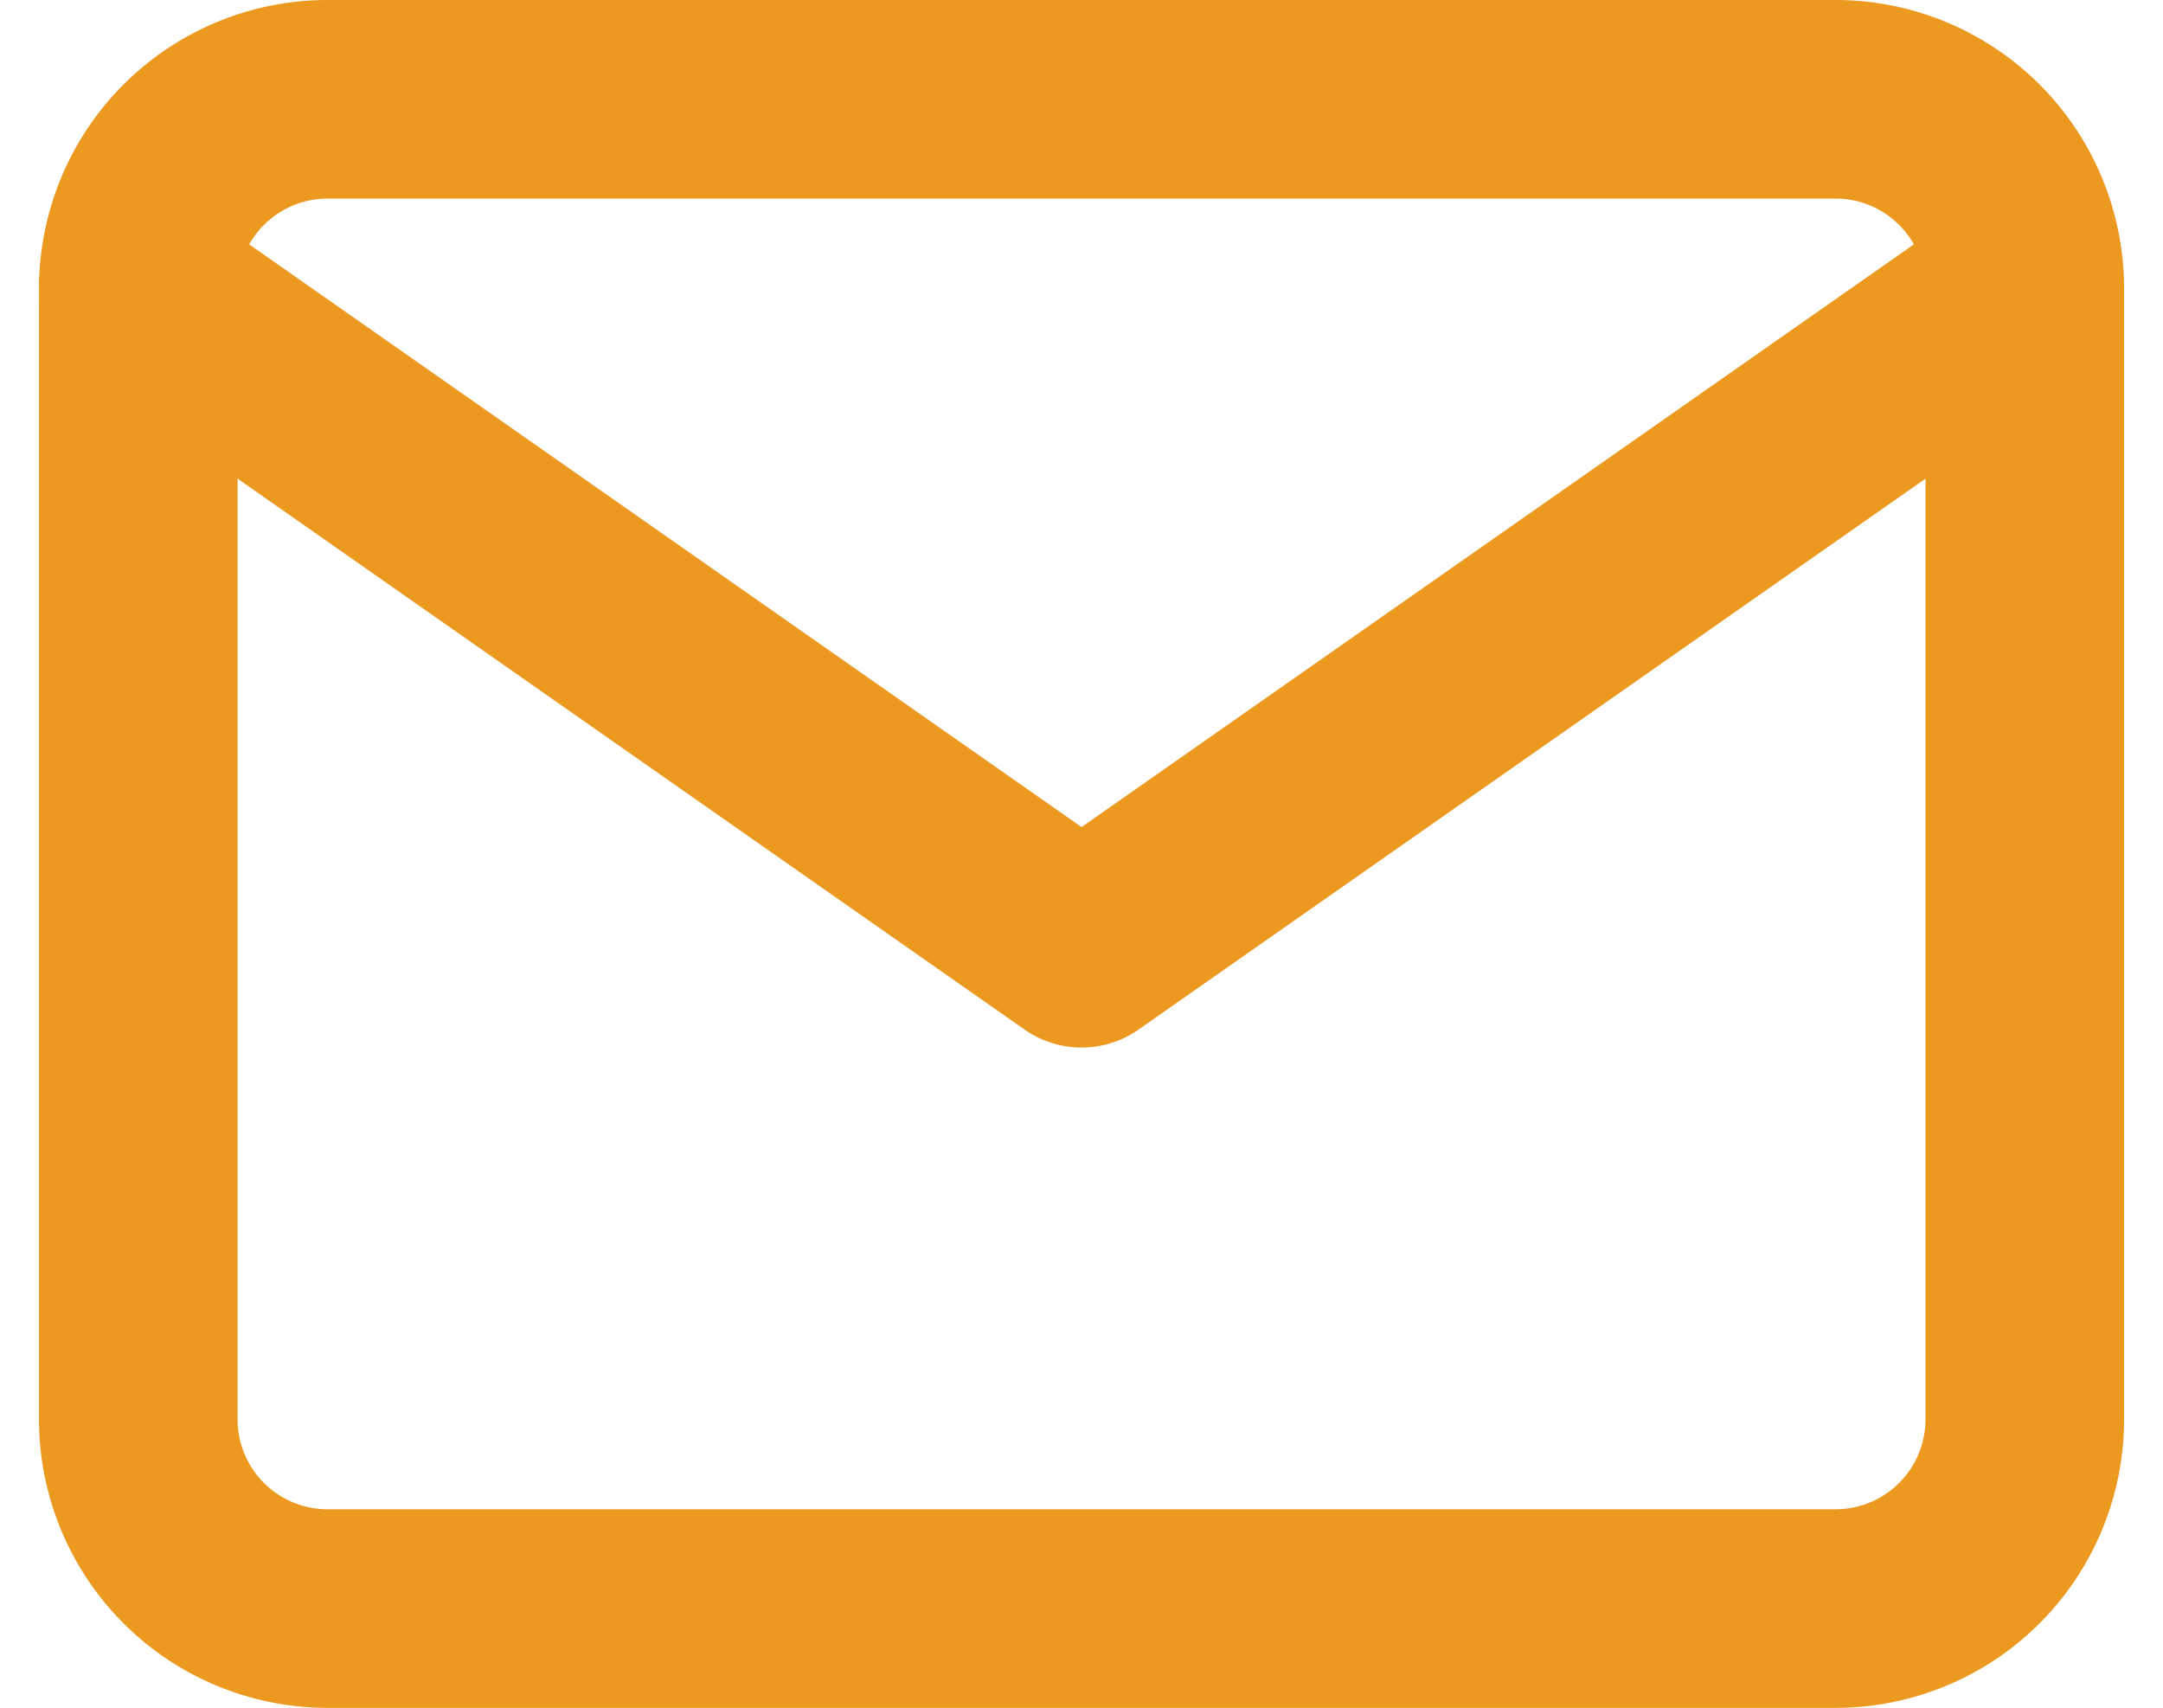 <svg xmlns="http://www.w3.org/2000/svg" width="21.785" height="17.2" viewBox="0 0 21.785 17.2"><g transform="translate(-1.607 -5)"><path d="M4.9,6H20.1A1.906,1.906,0,0,1,22,7.9V19.3a1.906,1.906,0,0,1-1.9,1.9H4.9A1.906,1.906,0,0,1,3,19.3V7.9A1.906,1.906,0,0,1,4.9,6Z" fill="none" stroke="#ec991f" stroke-linecap="round" stroke-linejoin="round" stroke-width="2"/><path d="M22,9l-9.5,6.65L3,9" transform="translate(0 -1.1)" fill="none" stroke="#ec991f" stroke-linecap="round" stroke-linejoin="round" stroke-width="2"/></g></svg>